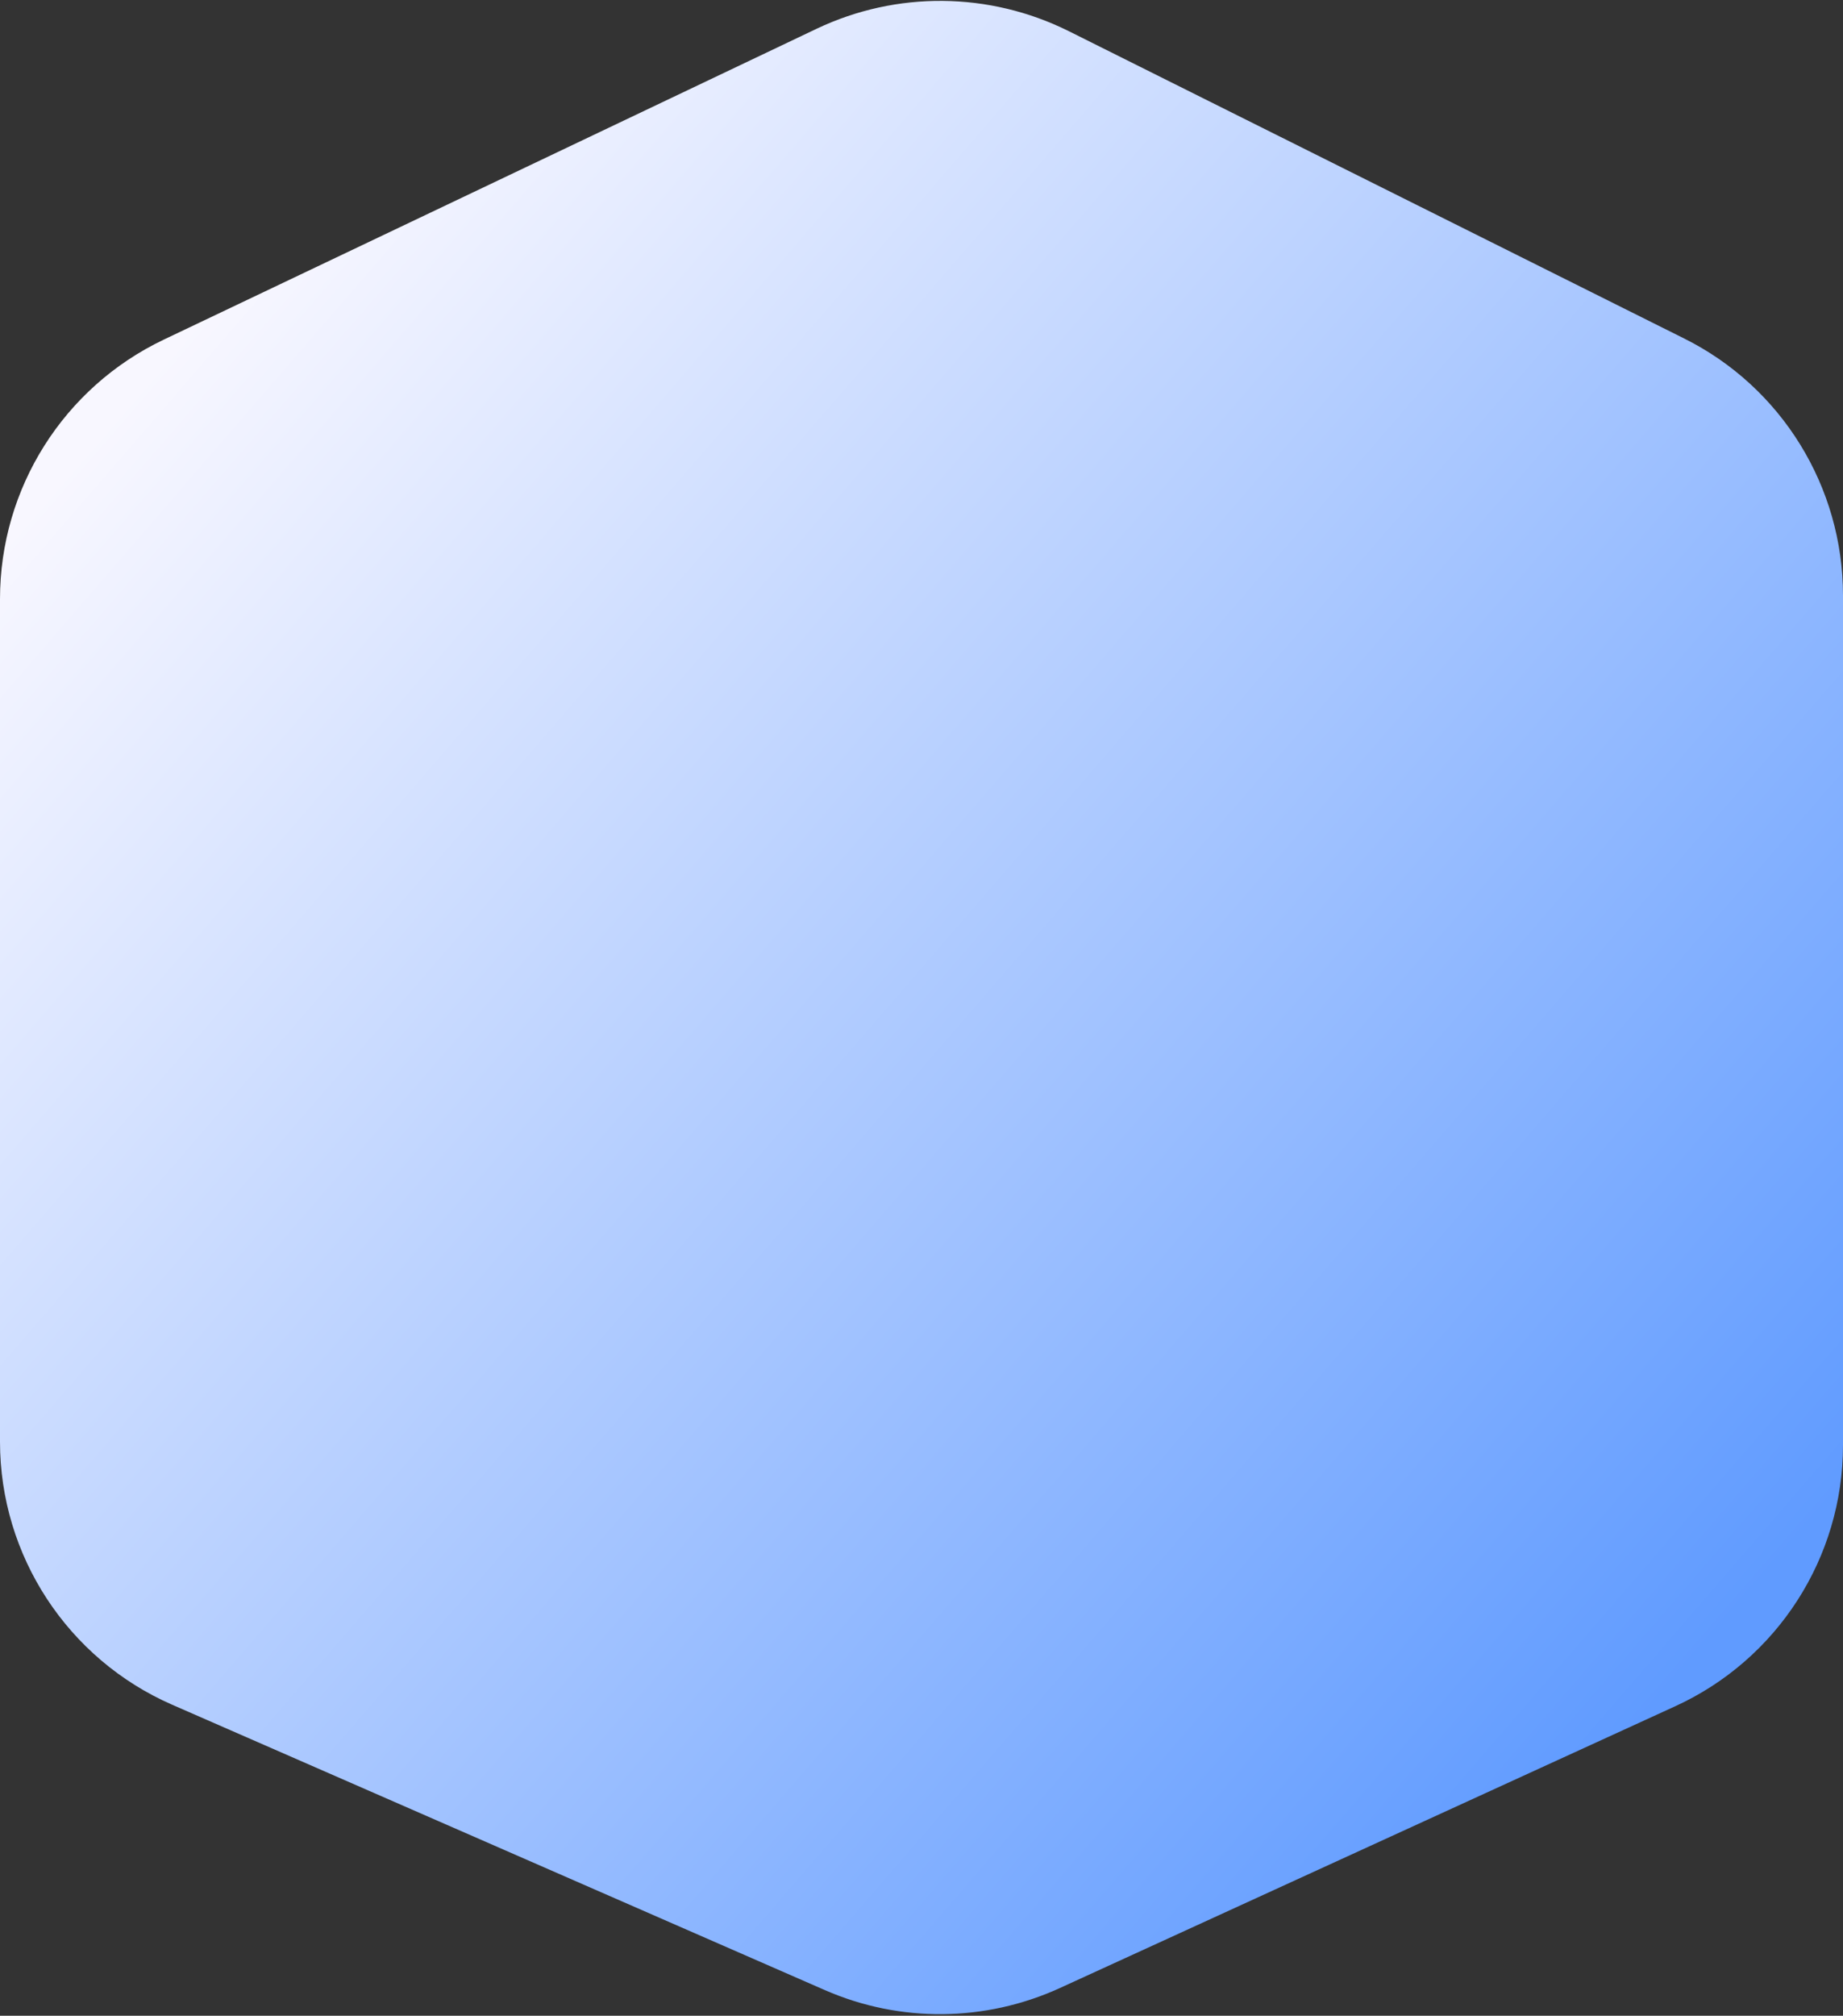 <?xml version="1.0" encoding="UTF-8"?> <svg xmlns="http://www.w3.org/2000/svg" xmlns:xlink="http://www.w3.org/1999/xlink" version="1.1" id="Слой_1" x="0px" y="0px" viewBox="0 0 642 702" style="enable-background:new 0 0 642 702;" xml:space="preserve"><rect x="0" y="0" width="642" height="702" fill="#333333" stroke="none"/> <style type="text/css"> .st0{fill:url(#SVGID_1_);} </style> <linearGradient id="SVGID_1_" gradientUnits="userSpaceOnUse" x1="56.248" y1="575.608" x2="586.248" y2="117.108" gradientTransform="matrix(1 0 0 -1 0 701.276)"> <stop offset="0" style="stop-color:#F8F7FF"></stop> <stop offset="0.999" style="stop-color:#609BFF"></stop> </linearGradient> <path class="st0" d="M0,208.6c0-38.6,22.2-73.7,57-90.3L284.5,10c27.8-13.2,60.1-12.9,87.7,0.8l214.5,107.1 c33.9,16.9,55.3,51.6,55.3,89.5v295.9c0,39.1-22.8,74.6-58.4,90.9l-214.5,98.2c-25.9,11.8-55.6,12.1-81.7,0.7L60,593.7 c-36.4-15.9-60-51.9-60-91.6V208.6z"></path> </svg> 